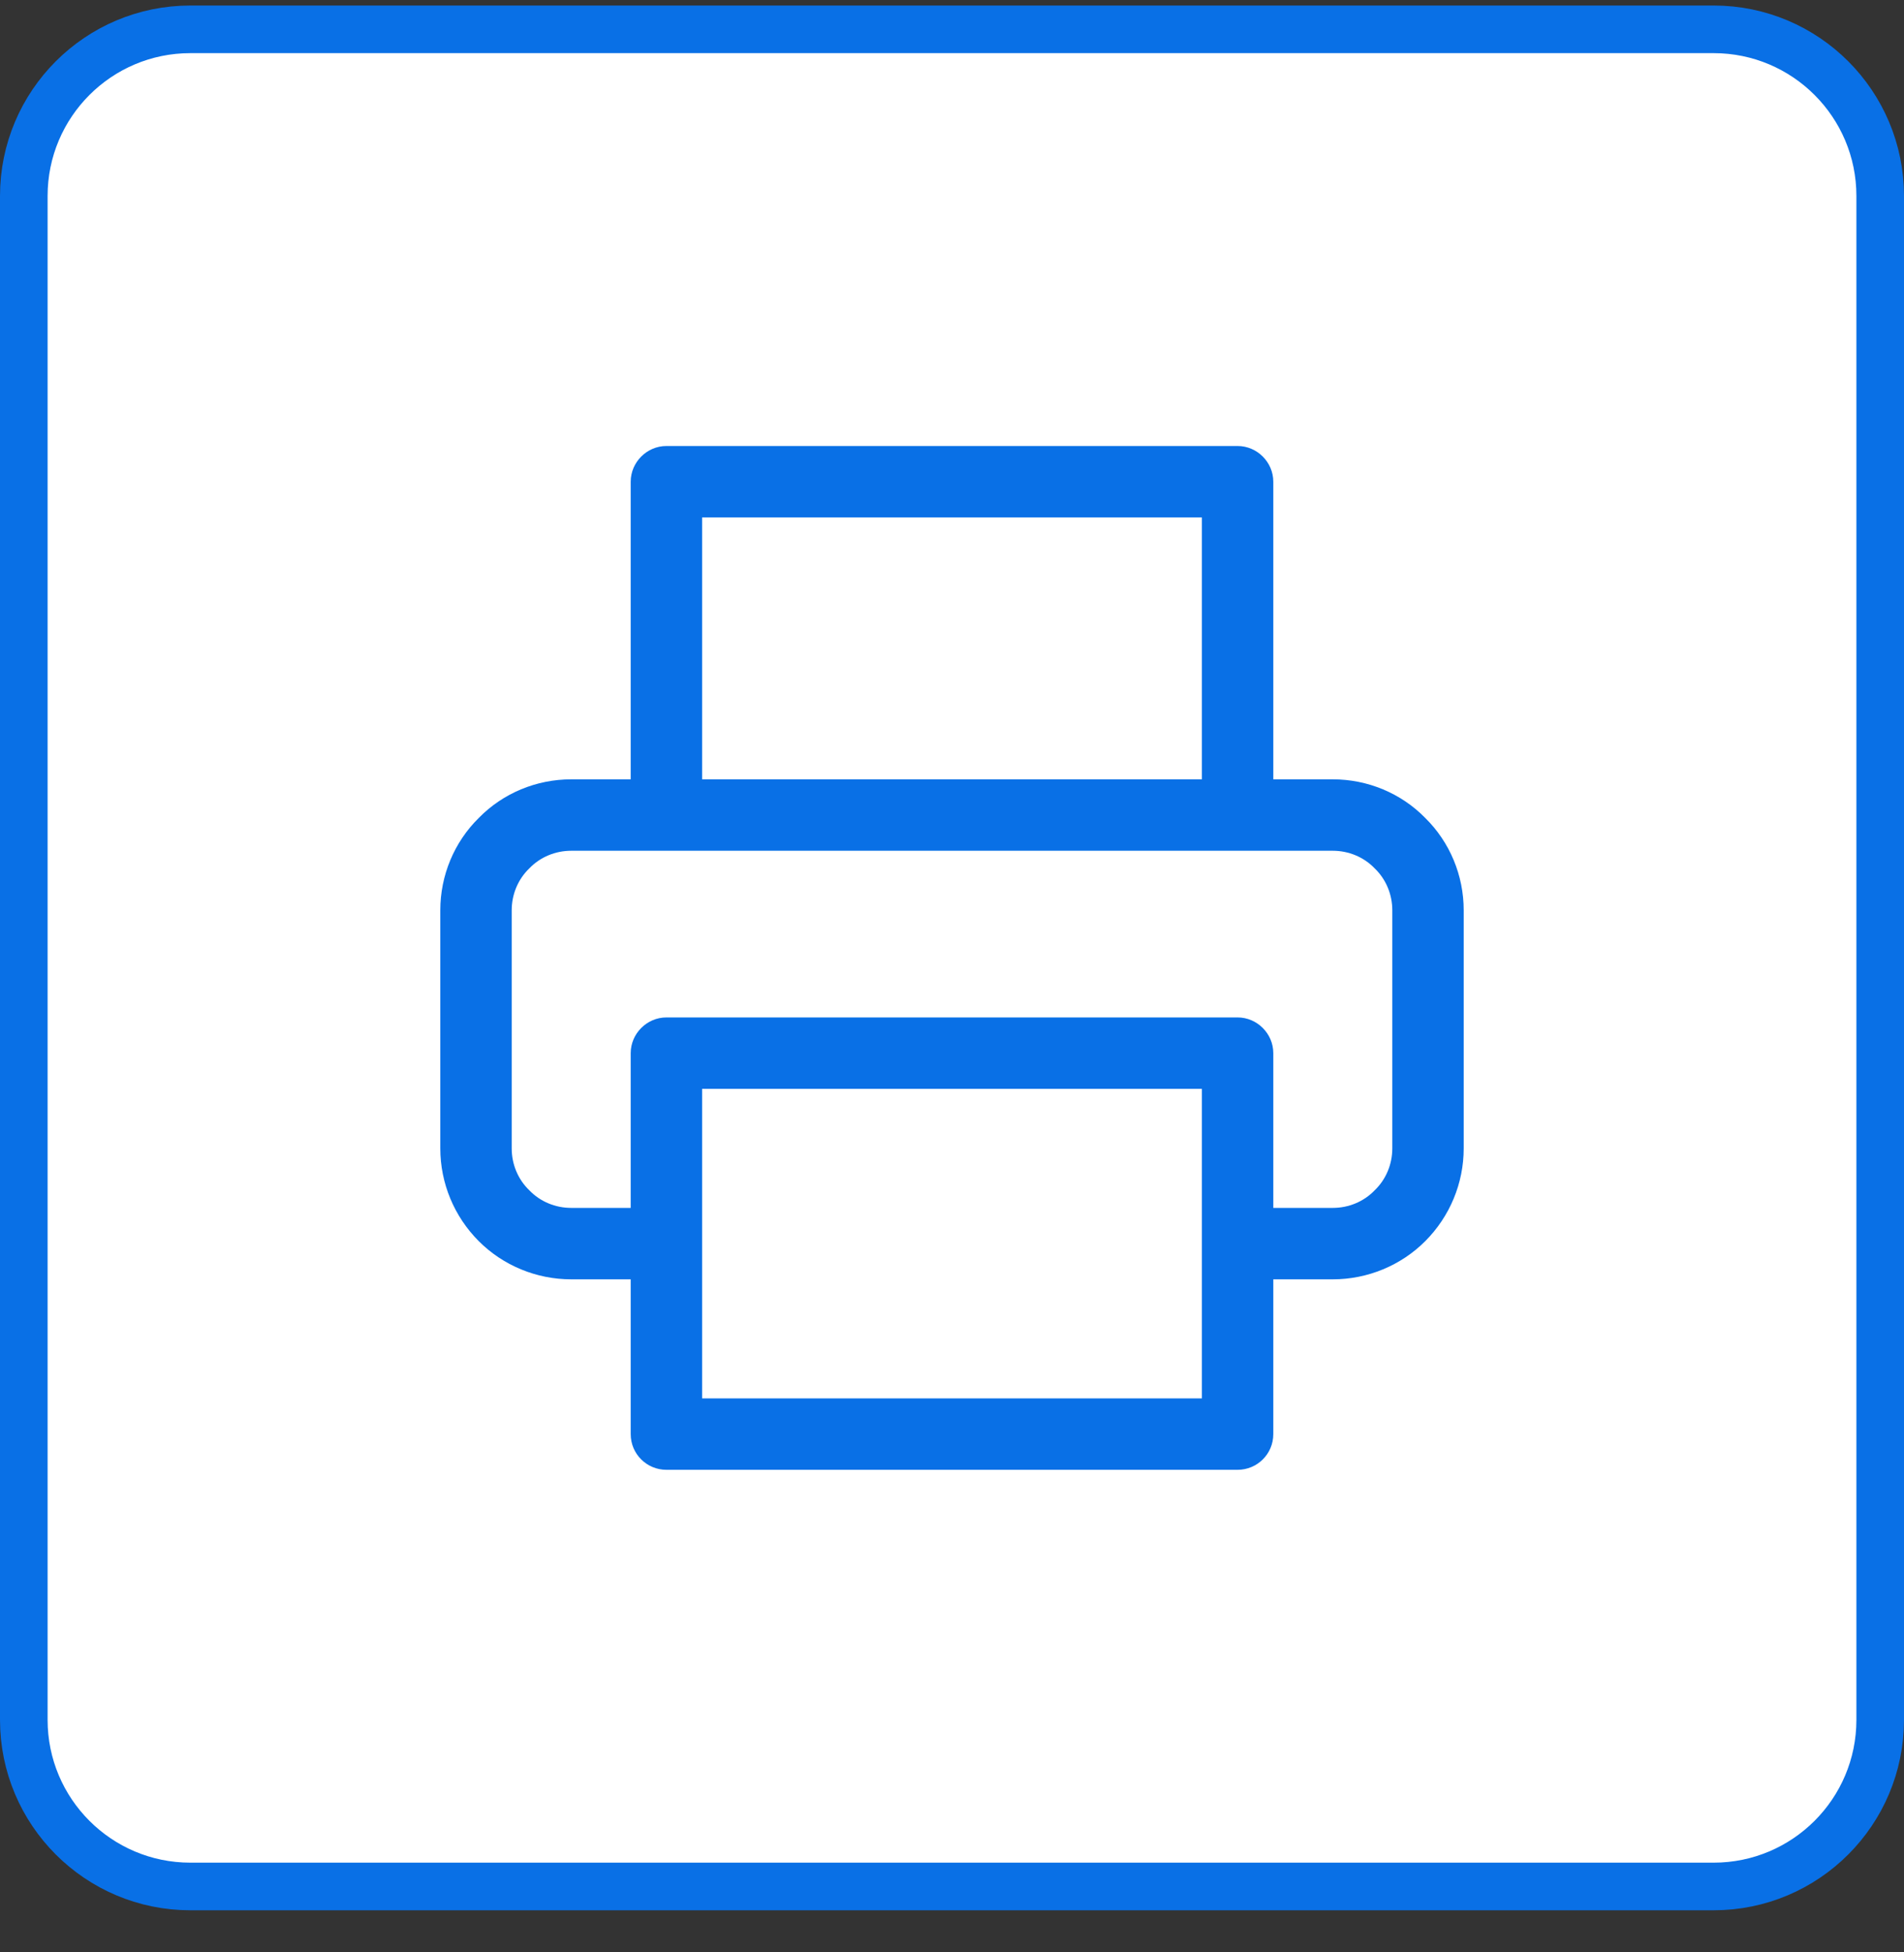 <svg width="40" height="41" viewBox="0 0 40 41" fill="none" xmlns="http://www.w3.org/2000/svg">
<rect x="0" y="0" width="40" height="41" fill="#333333" stroke="none"/>
<path d="M4 0.616H36C37.933 0.616 39.5 2.183 39.5 4.116V36.116C39.5 38.049 37.933 39.616 36 39.616H4C2.067 39.616 0.5 38.049 0.5 36.116V4.116C0.5 2.183 2.067 0.616 4 0.616Z" fill="white"/>
<path d="M4 0.616H36C37.933 0.616 39.5 2.183 39.5 4.116V36.116C39.5 38.049 37.933 39.616 36 39.616H4C2.067 39.616 0.5 38.049 0.5 36.116V4.116C0.5 2.183 2.067 0.616 4 0.616Z" stroke="#0970E6"/>
<path d="M26 9.366C26.41 9.366 26.75 9.706 26.75 10.116V16.366H28C28.73 16.366 29.43 16.655 29.94 17.175C30.46 17.686 30.75 18.386 30.75 19.116V24.116C30.75 24.846 30.46 25.546 29.94 26.066C29.43 26.576 28.73 26.866 28 26.866H26.75V30.116C26.75 30.536 26.41 30.866 26 30.866H14C13.59 30.866 13.25 30.536 13.25 30.116V26.866H12C11.27 26.866 10.57 26.576 10.06 26.066C9.54 25.546 9.25 24.846 9.25 24.116V19.116C9.25 18.386 9.54 17.686 10.06 17.175C10.57 16.655 11.27 16.366 12 16.366H13.25V10.116C13.25 9.706 13.59 9.366 14 9.366H26ZM14.75 22.866V29.366H25.25V22.866H14.75ZM12 17.866C11.67 17.866 11.35 17.996 11.12 18.236C10.88 18.466 10.75 18.786 10.75 19.116V24.116C10.75 24.446 10.88 24.766 11.12 24.996C11.35 25.236 11.67 25.366 12 25.366H13.25V22.116C13.25 21.706 13.59 21.366 14 21.366H26C26.41 21.366 26.75 21.706 26.75 22.116V25.366H28C28.33 25.366 28.65 25.236 28.88 24.996C29.12 24.766 29.25 24.446 29.25 24.116V19.116C29.25 18.786 29.12 18.466 28.88 18.236C28.65 17.996 28.33 17.866 28 17.866H12ZM14.75 10.866V16.366H25.25V10.866H14.75Z" fill="#0970E6"/>
</svg>
